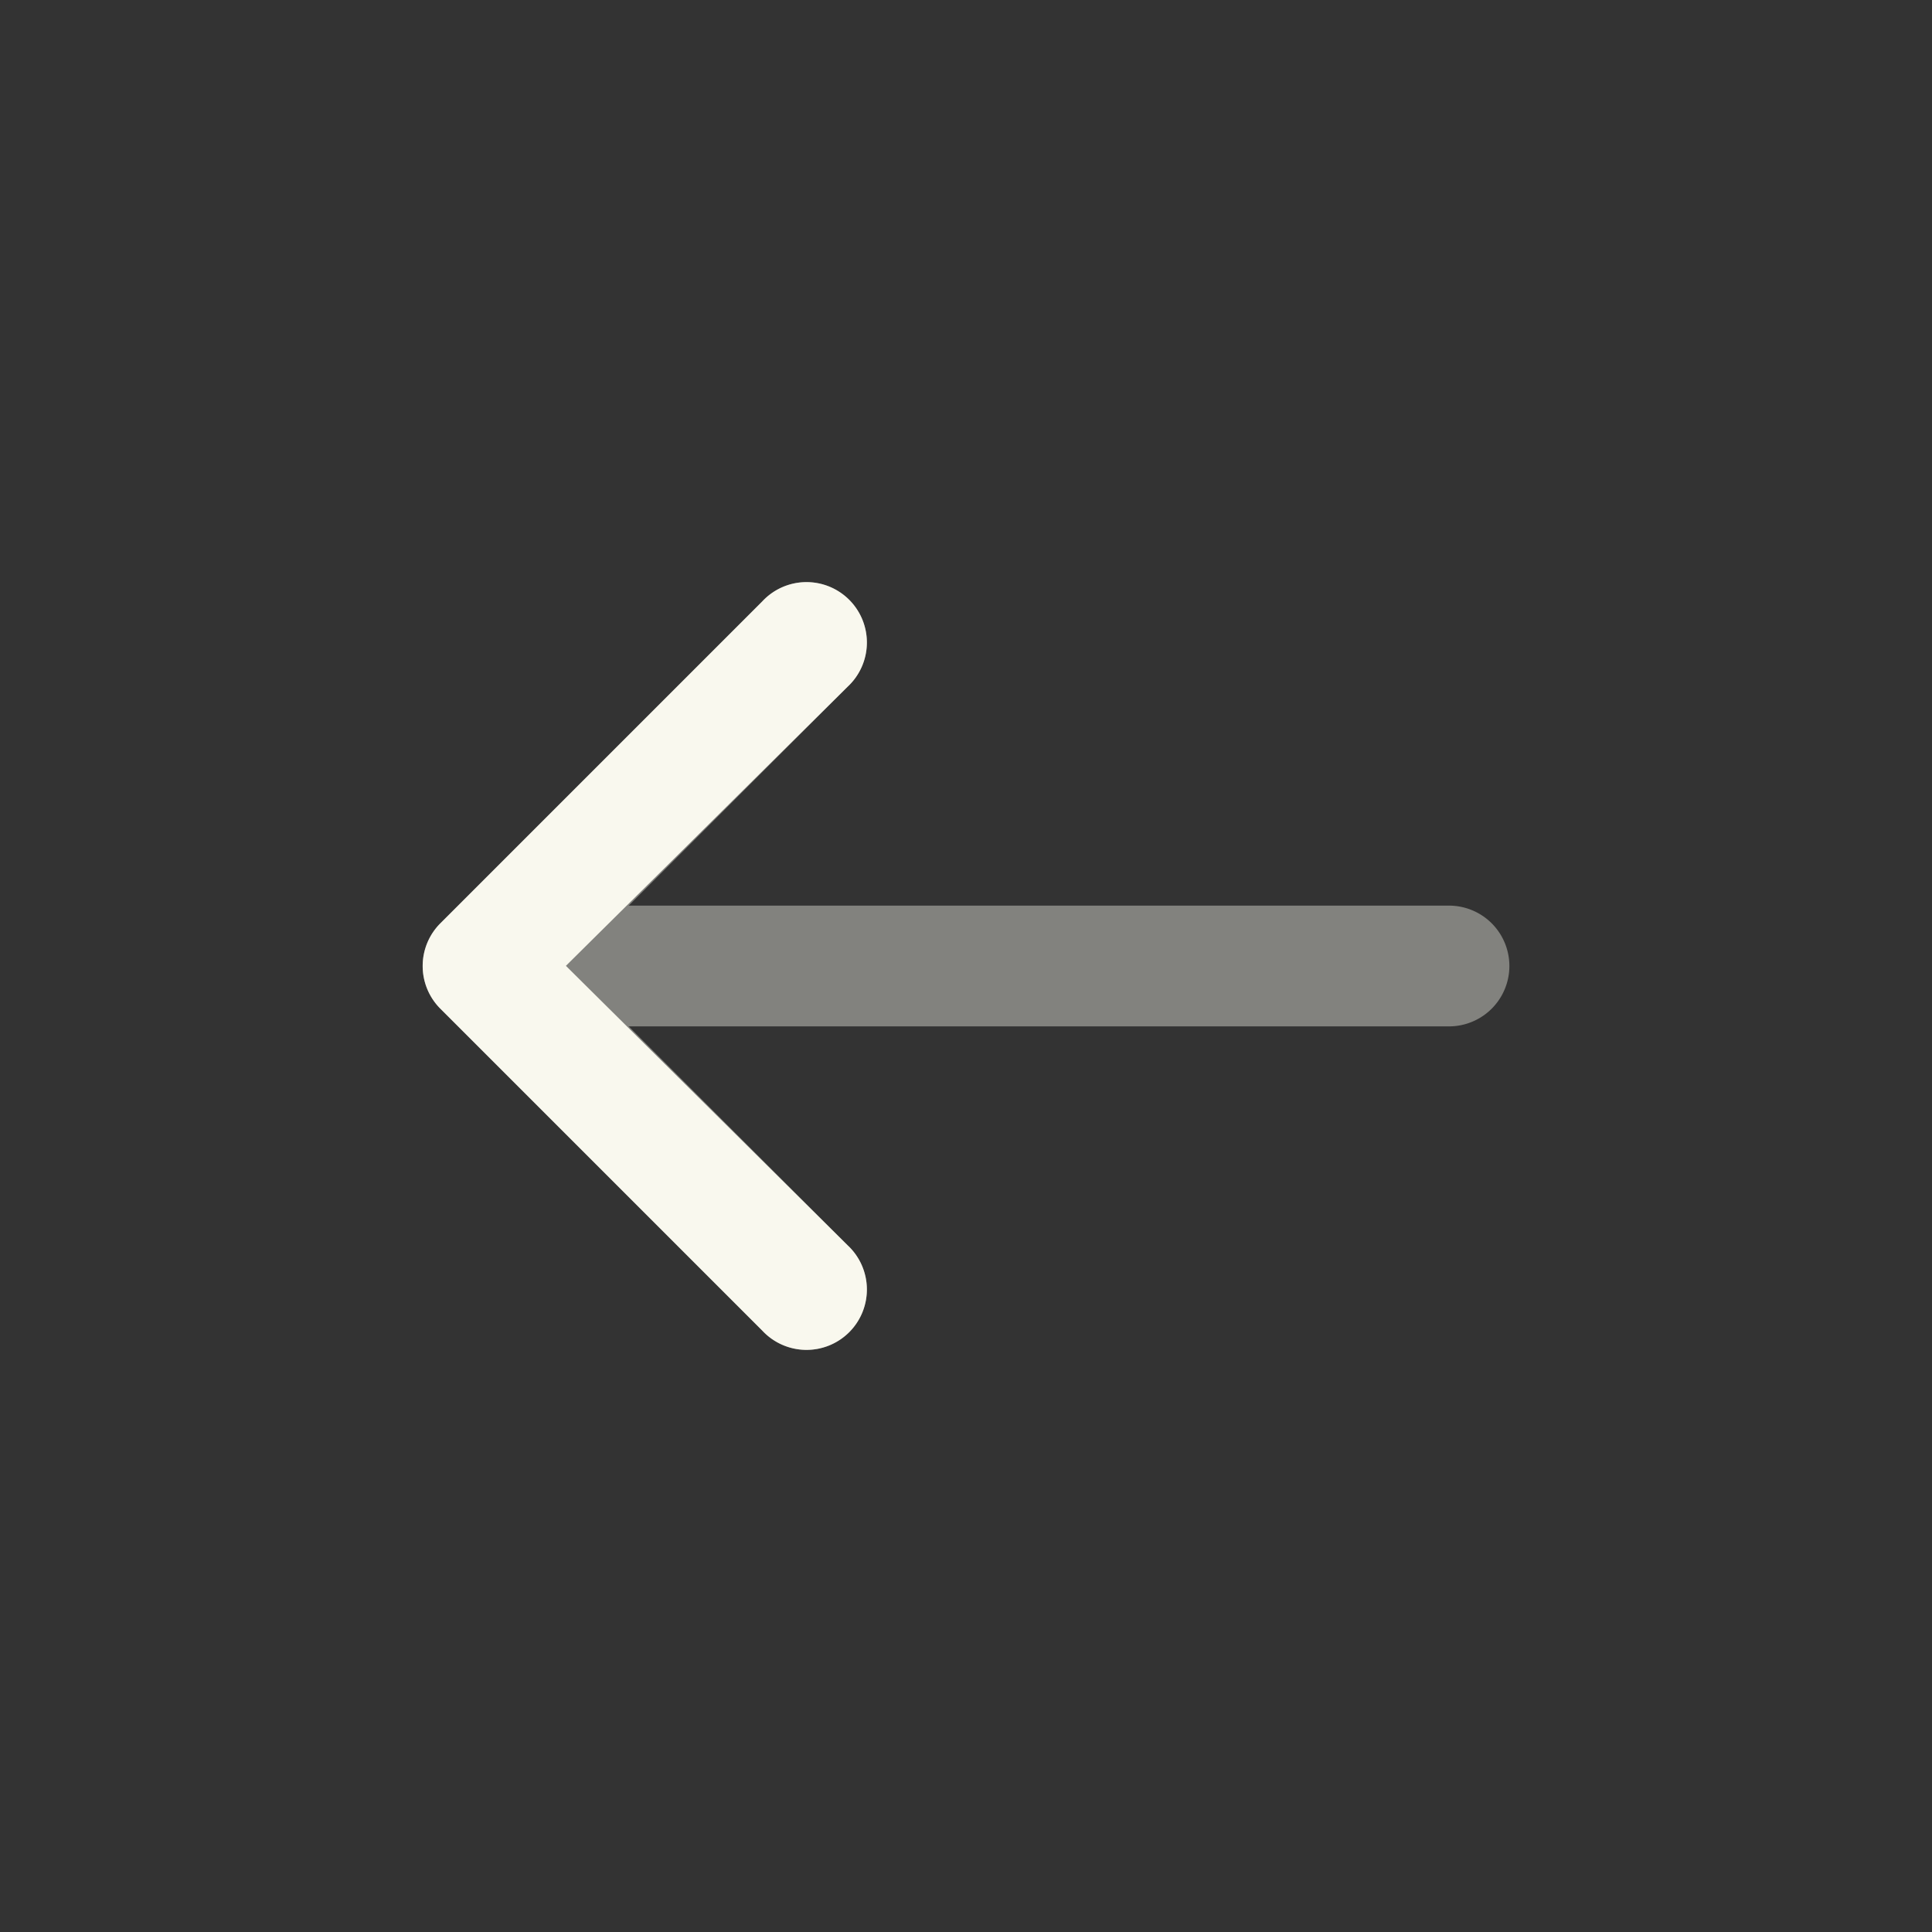 <svg width="24" height="24" viewBox="0 0 24 24" fill="none" xmlns="http://www.w3.org/2000/svg">
    <rect x="0" y="0" width="24" height="24" fill="#333333" stroke="none"/>
    <path opacity=".4" fill-rule="evenodd" clip-rule="evenodd" d="M5.47 11.47a.75.75 0 0 0 0 1.06l4 4a.75.75 0 1 0 1.06-1.06l-2.72-2.72H18a.75.75 0 0 0 0-1.5H7.81l2.72-2.72a.75.75 0 1 0-1.06-1.06l-4 4z" fill="#F9F8EE"/>
    <path d="M5.47 12.53a.75.75 0 0 1 0-1.06l4-4a.75.75 0 1 1 1.06 1.06l-3.5 3.468 3.5 3.472a.75.75 0 1 1-1.06 1.06l-4-4z" fill="#F9F8EE"/>
</svg>
